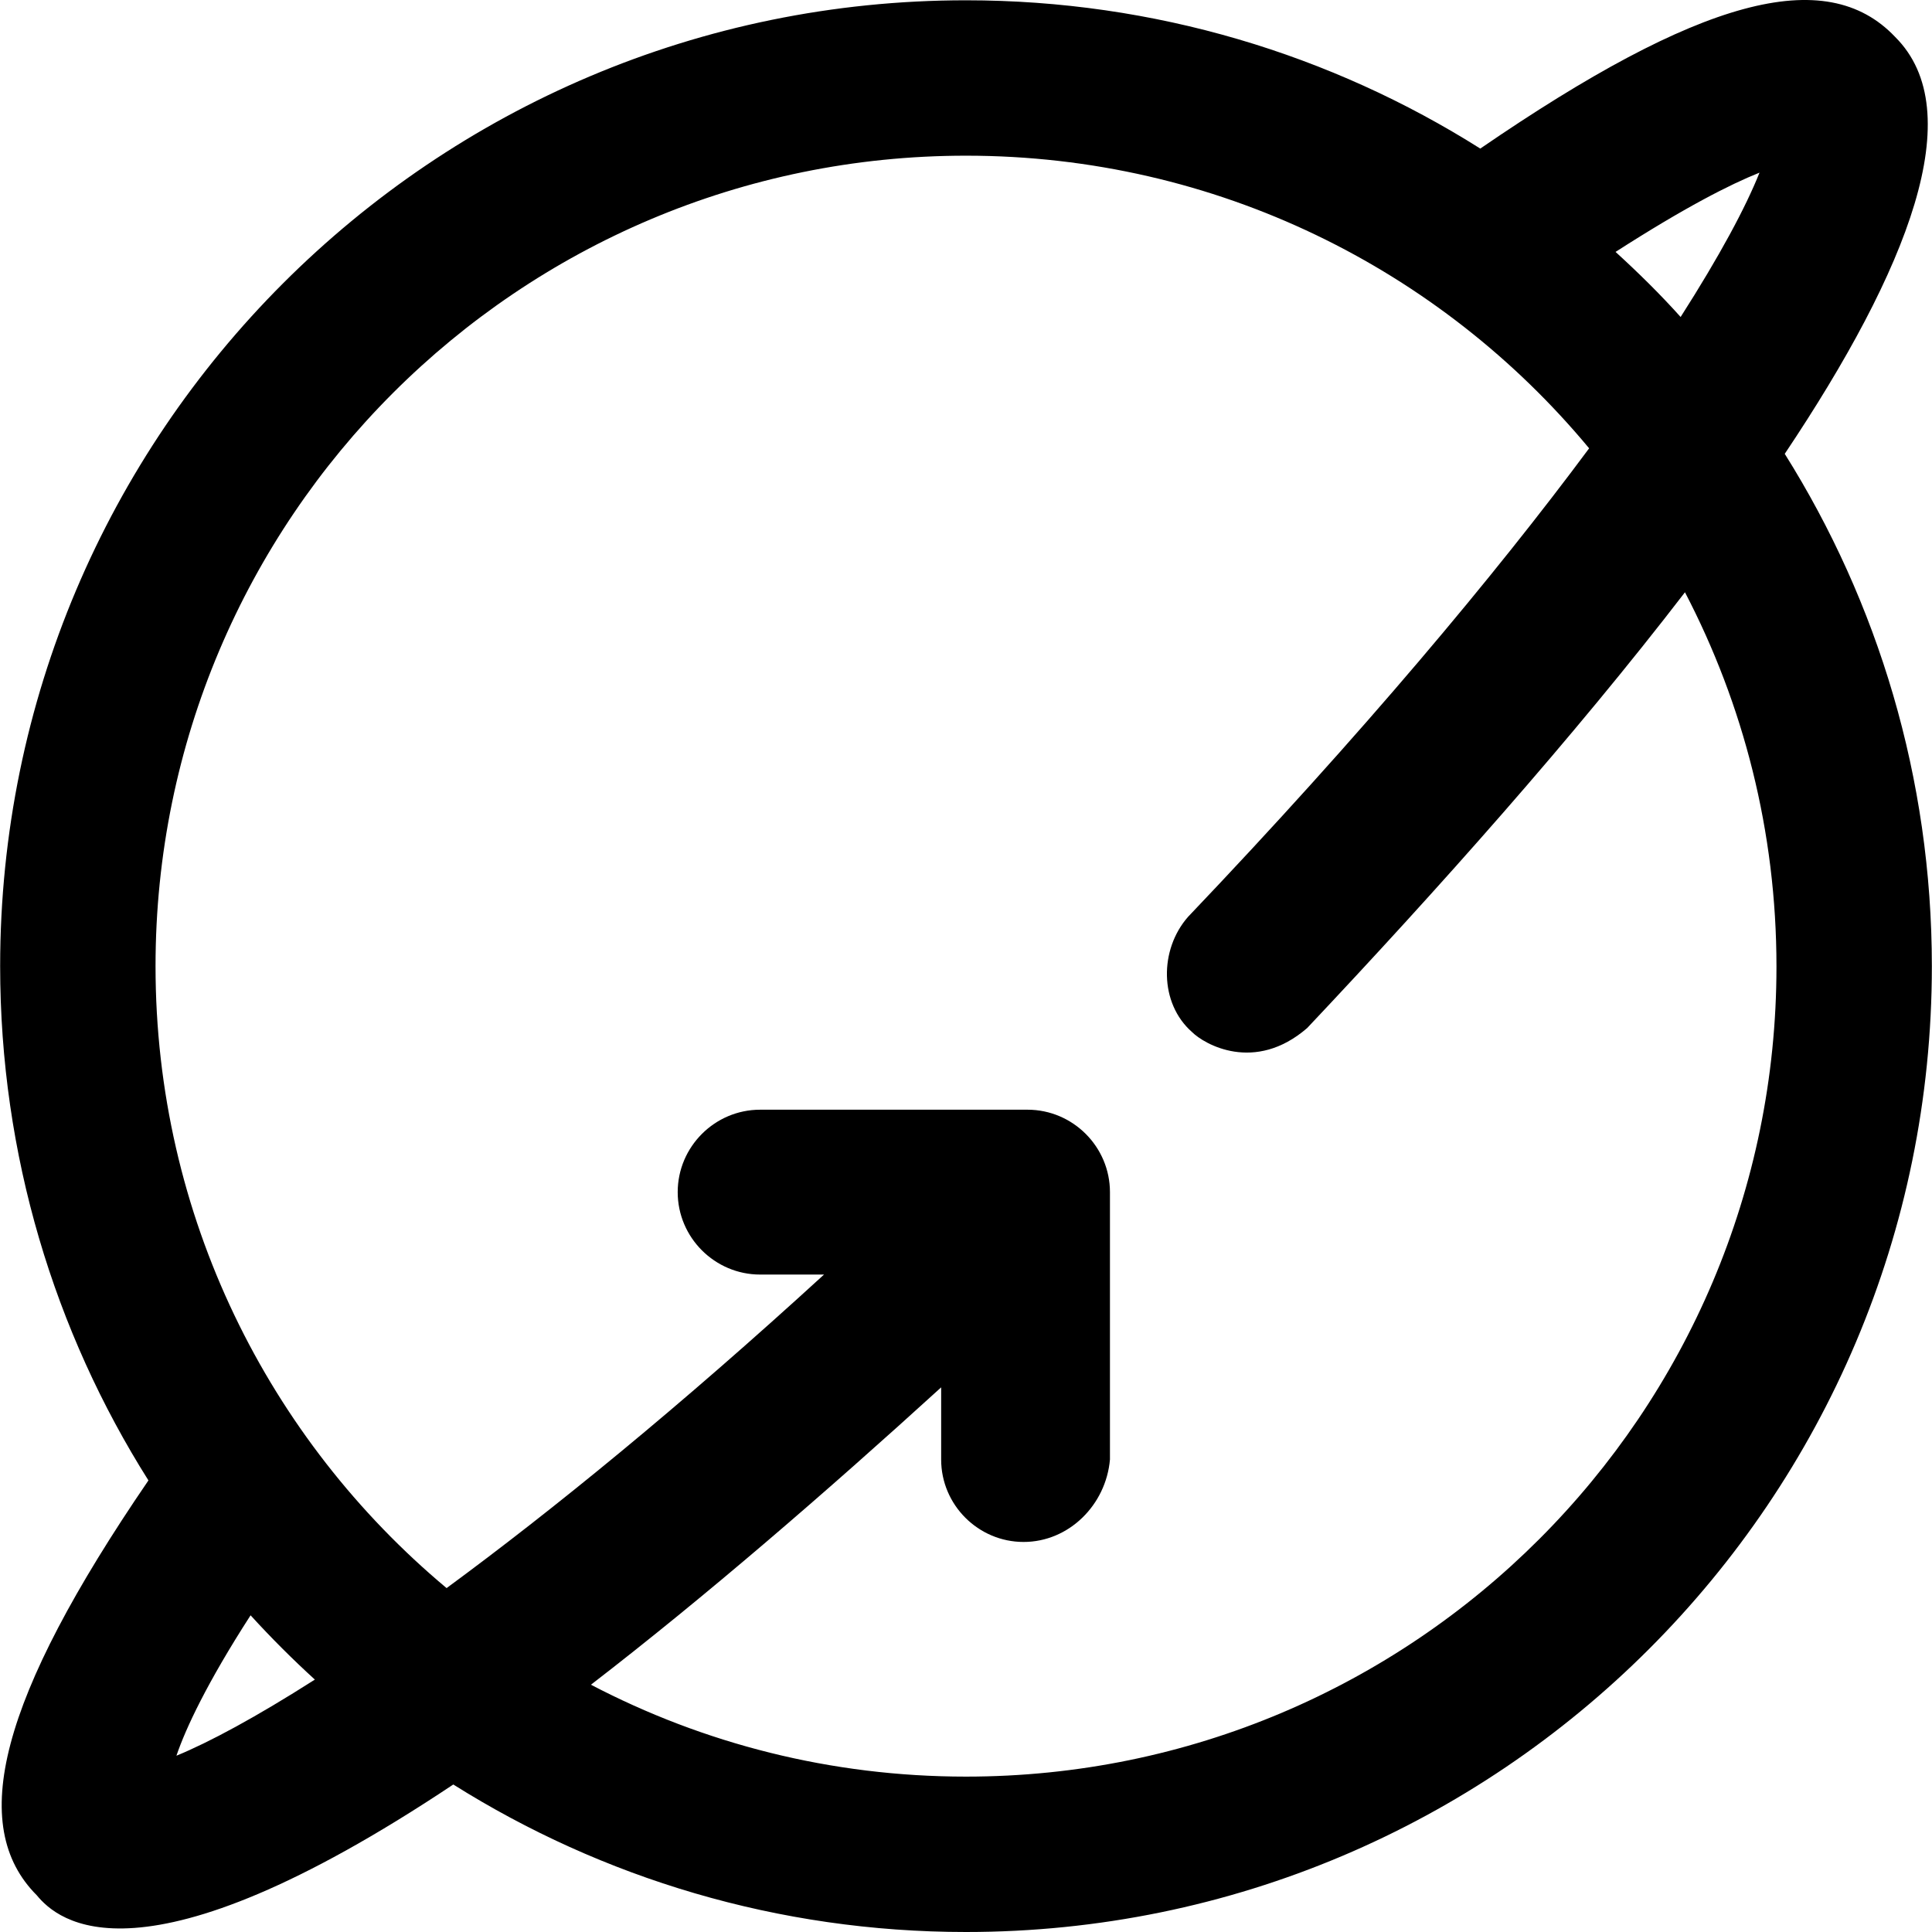 <svg xml:space="preserve" style="enable-background:new 0 0 489.874 489.874;" viewBox="0 0 489.874 489.874" y="0px" x="0px" xmlns:xlink="http://www.w3.org/1999/xlink" xmlns="http://www.w3.org/2000/svg" id="Capa_1" version="1.1">
<g>
	<path d="M452.537,115.074c31.4-46.9,47-86.8,28-105.7c-17.6-18.6-49.8-9.7-105.2,28.3c-37.7-23.8-82.5-37.6-130.4-37.6
		c-135.2,0-244.9,109.7-244.9,244.9c0,47.9,13.8,92.7,37.6,130.4c-37.9,55.4-45.9,87.6-28.3,105.2c5.2,6.3,25.8,25.1,105.6-28.1
		c37.7,23.7,82.3,37.4,130,37.4c135.2,0,244.9-109.6,244.9-244.9C489.837,197.274,476.137,152.674,452.537,115.074z M446.137,43.774
		c-3.5,8.8-10.1,21.1-20,36.6c-5.2-5.8-10.8-11.3-16.5-16.5C427.237,52.574,438.637,46.774,446.137,43.774z M44.737,445.174
		c2.3-6.8,7.7-18.4,18.8-35.6c5.2,5.7,10.6,11.1,16.3,16.3C64.937,435.374,53.037,441.774,44.737,445.174z M244.937,450.474
		c-34.3,0-66.6-8.4-95.1-23.3c29.2-22.5,59.7-48.9,88.8-75.4v18.3c0,11.5,9.4,20.9,20.9,20.9c11.5,0,20.9-9.4,21.9-20.9v-67.8
		c0-11.5-9.4-20.9-20.9-20.9h-67.8c-11.5,0-20.9,9.4-20.9,20.9s9.4,20.9,20.9,20.9h16.2c-36.6,33.5-68.9,59.8-95.7,79.5
		c-45.1-37.7-73.8-94.3-73.8-157.7c0-113.5,92-205.5,205.5-205.5c63.5,0,120.3,28.8,158,74.2c-23.9,32.2-57.5,72.4-101.7,118.8
		c-7.3,8.3-7.3,21.9,1,29.2c3.1,3.1,15.9,10.5,29.2-1c33.1-35.1,67.6-73.8,95.8-110.5c14.8,28.4,23.2,60.6,23.2,94.9
		C450.437,358.474,358.437,450.474,244.937,450.474z"></path>
</g>
<g>
</g>
<g>
</g>
<g>
</g>
<g>
</g>
<g>
</g>
<g>
</g>
<g>
</g>
<g>
</g>
<g>
</g>
<g>
</g>
<g>
</g>
<g>
</g>
<g>
</g>
<g>
</g>
<g>
</g>
</svg>
